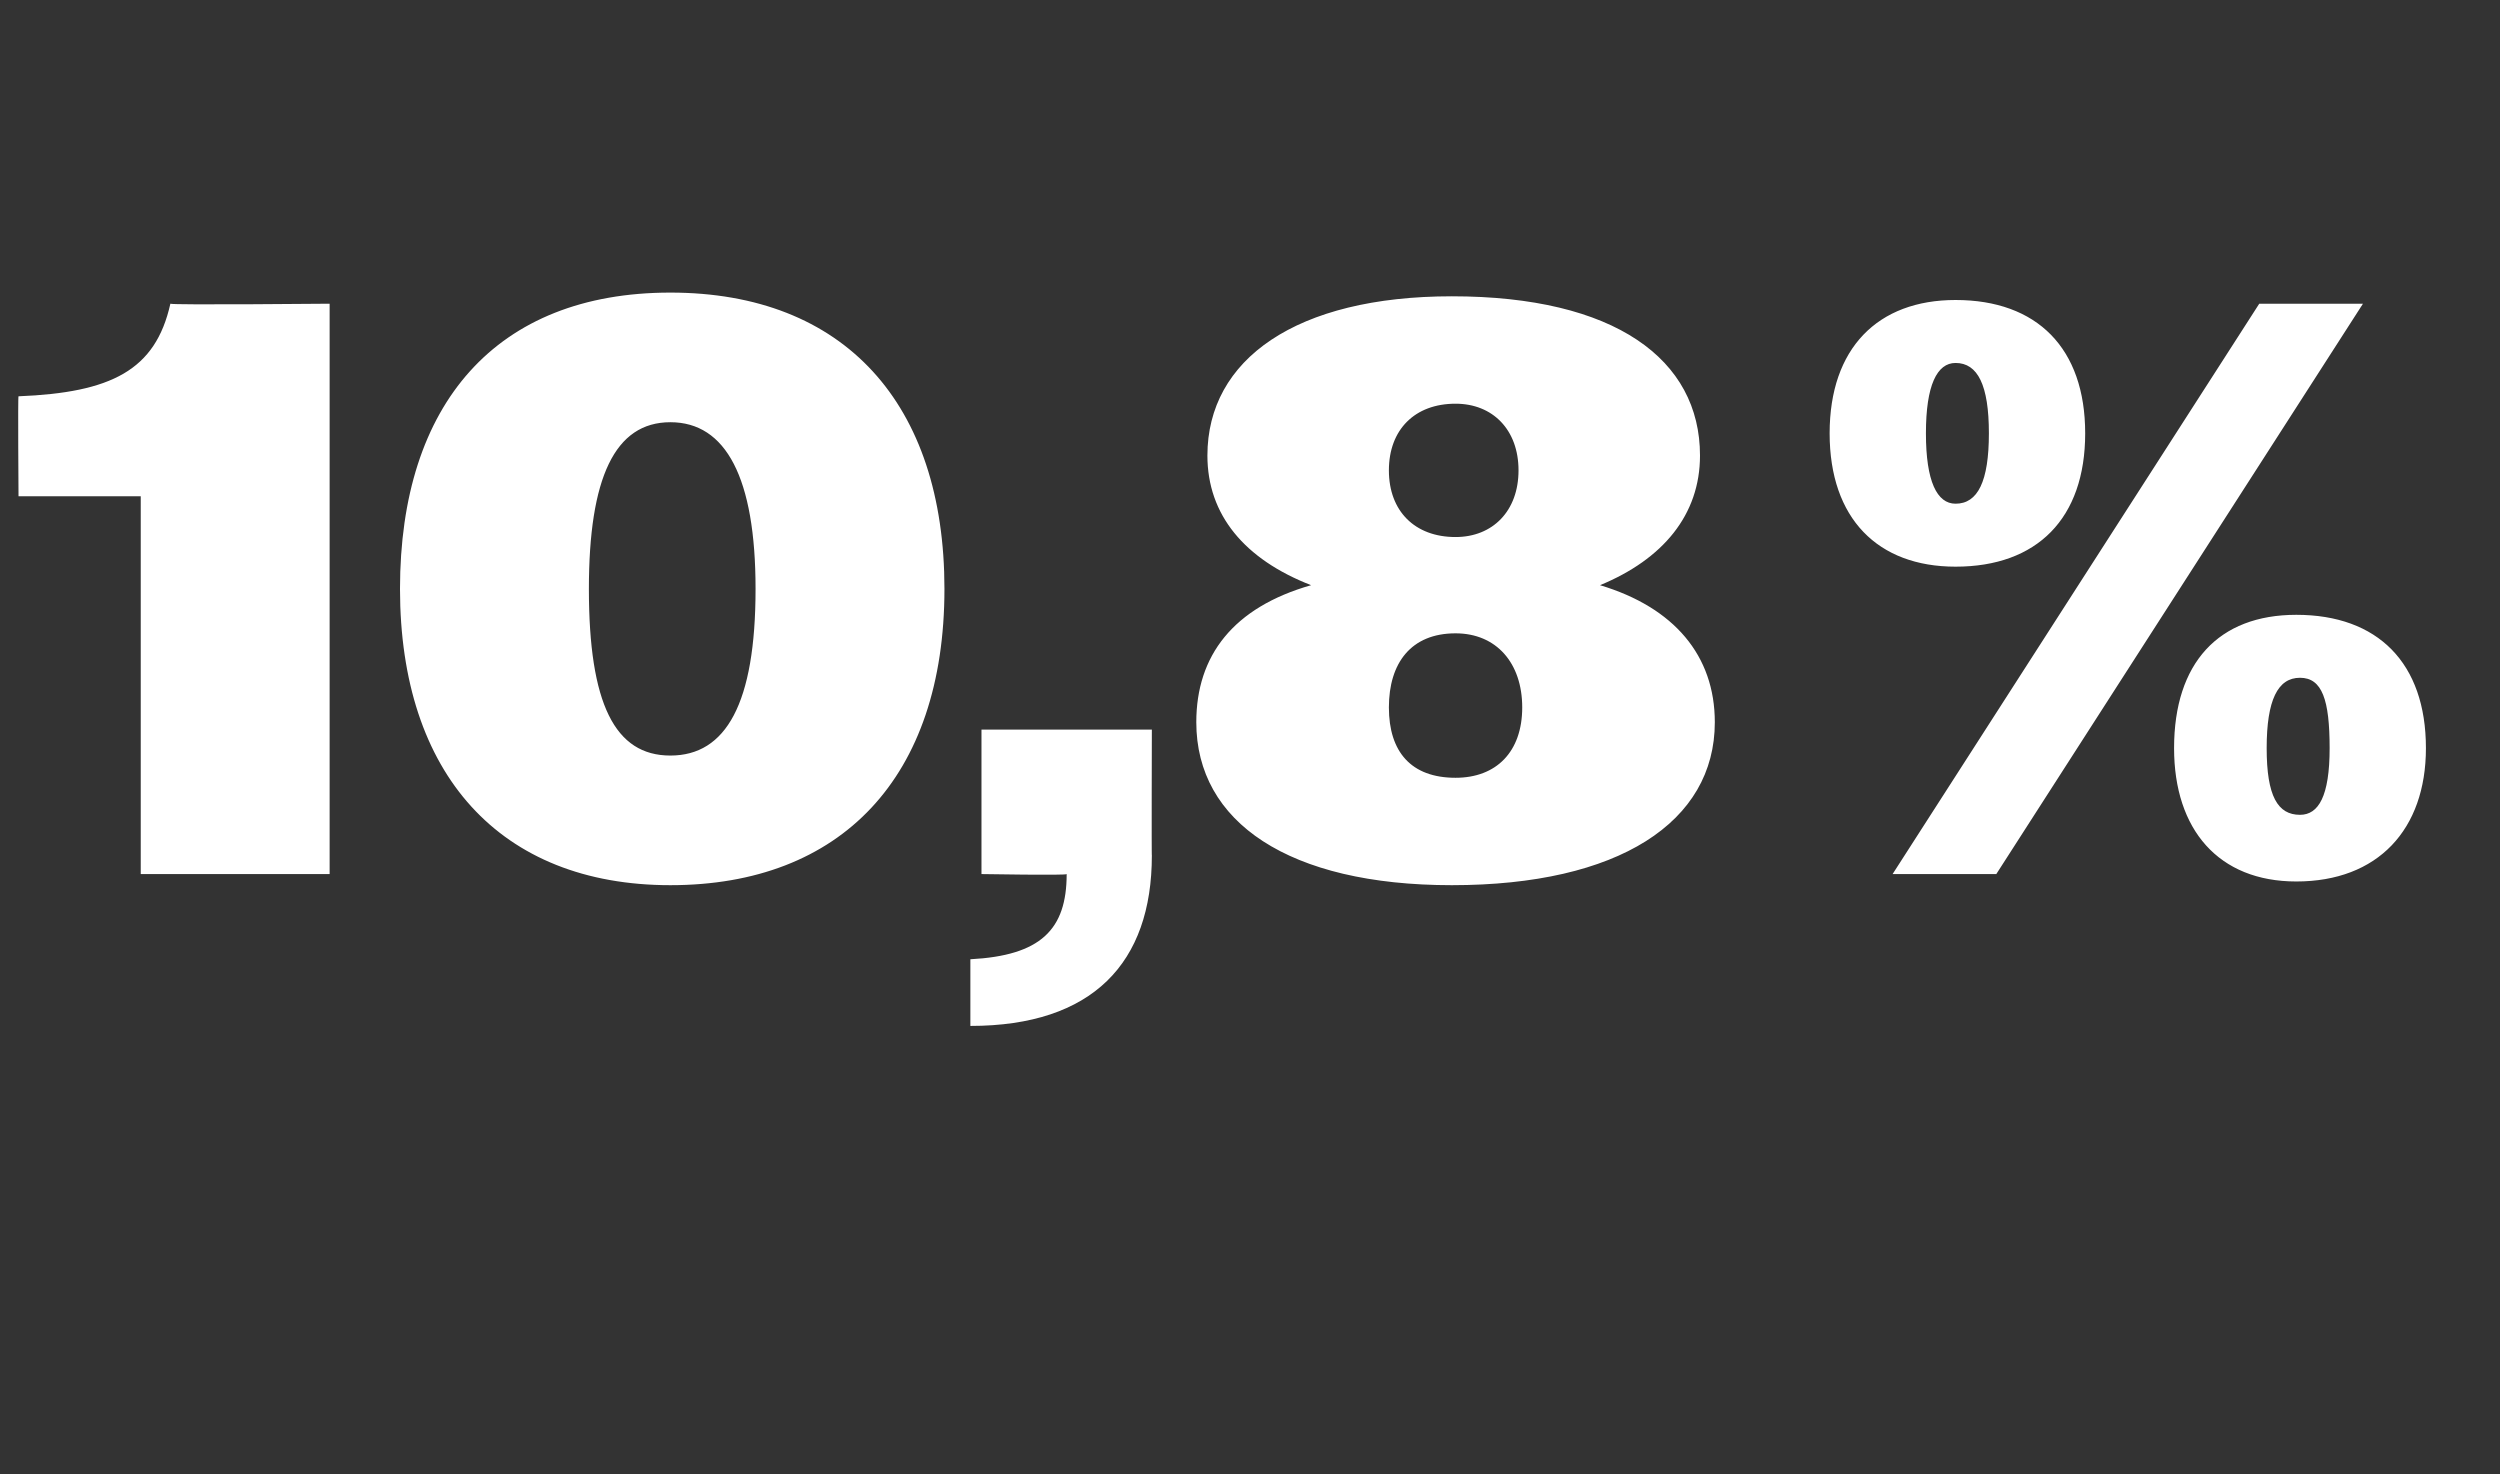 <?xml version="1.0" standalone="no"?><!DOCTYPE svg PUBLIC "-//W3C//DTD SVG 1.1//EN" "http://www.w3.org/Graphics/SVG/1.1/DTD/svg11.dtd"><svg xmlns="http://www.w3.org/2000/svg" version="1.1" width="67.5px" height="39.8px" viewBox="0 -1 67.5 39.8" style="top:-1px"><rect x="0" y="-1" width="67.5" height="39.8" fill="#333333" stroke="none"/>  <desc>10,8%</desc>  <defs/>  <g id="Polygon88383">    <path d="M 3.8 12.4 L 0.5 12.4 C 0.5 12.4 0.48 9.68 0.5 9.7 C 3 9.6 4.2 9 4.6 7.2 C 4.62 7.24 8.9 7.2 8.9 7.2 L 8.9 22.6 L 3.8 22.6 L 3.8 12.4 Z M 10.8 14.9 C 10.8 9.9 13.4 6.9 18.1 6.9 C 22.8 6.9 25.5 9.9 25.5 14.9 C 25.5 20 22.7 22.9 18.1 22.9 C 13.5 22.9 10.8 19.9 10.8 14.9 Z M 20.4 14.9 C 20.4 11.9 19.6 10.4 18.1 10.4 C 16.6 10.4 15.9 11.9 15.9 14.9 C 15.9 18 16.6 19.4 18.1 19.4 C 19.6 19.4 20.4 18 20.4 14.9 Z M 26.2 24.9 C 28.1 24.8 28.8 24.1 28.8 22.6 C 28.82 22.64 26.5 22.6 26.5 22.6 L 26.5 18.7 L 31.1 18.7 C 31.1 18.7 31.09 22.13 31.1 22.1 C 31.1 25 29.5 26.7 26.2 26.7 C 26.2 26.7 26.2 24.9 26.2 24.9 Z M 32.3 18.5 C 32.3 16.7 33.3 15.4 35.4 14.8 C 33.6 14.1 32.6 12.9 32.6 11.3 C 32.6 8.7 35 7 39.2 7 C 43.6 7 45.9 8.7 45.9 11.3 C 45.9 12.9 44.9 14.1 43.2 14.8 C 45.2 15.4 46.3 16.7 46.3 18.5 C 46.3 21.2 43.7 22.9 39.2 22.9 C 34.8 22.9 32.3 21.2 32.3 18.5 Z M 41 11.7 C 41 10.6 40.3 9.9 39.3 9.9 C 38.2 9.9 37.5 10.6 37.5 11.7 C 37.5 12.8 38.2 13.5 39.3 13.5 C 40.3 13.5 41 12.8 41 11.7 Z M 41.1 18.1 C 41.1 16.9 40.4 16.1 39.3 16.1 C 38.1 16.1 37.5 16.9 37.5 18.1 C 37.5 19.3 38.1 20 39.3 20 C 40.4 20 41.1 19.3 41.1 18.1 Z M 61 7.2 L 63.8 7.2 L 53.9 22.6 L 51.1 22.6 L 61 7.2 Z M 49.4 10.7 C 49.4 8.4 50.7 7.1 52.8 7.1 C 55 7.1 56.3 8.4 56.3 10.7 C 56.3 13 55 14.3 52.8 14.3 C 50.7 14.3 49.4 13 49.4 10.7 Z M 53.7 10.7 C 53.7 9.4 53.4 8.8 52.8 8.8 C 52.3 8.8 52 9.4 52 10.7 C 52 12 52.3 12.6 52.8 12.6 C 53.4 12.6 53.7 12 53.7 10.7 Z M 58.7 19.2 C 58.7 16.9 59.9 15.6 62 15.6 C 64.2 15.6 65.5 16.9 65.5 19.2 C 65.5 21.4 64.2 22.8 62 22.8 C 59.9 22.8 58.7 21.4 58.7 19.2 Z M 62.9 19.2 C 62.9 17.9 62.7 17.3 62.1 17.3 C 61.5 17.3 61.2 17.9 61.2 19.2 C 61.2 20.5 61.5 21 62.1 21 C 62.6 21 62.9 20.5 62.9 19.2 Z " stroke="none" fill="#fff"/>  </g></svg>